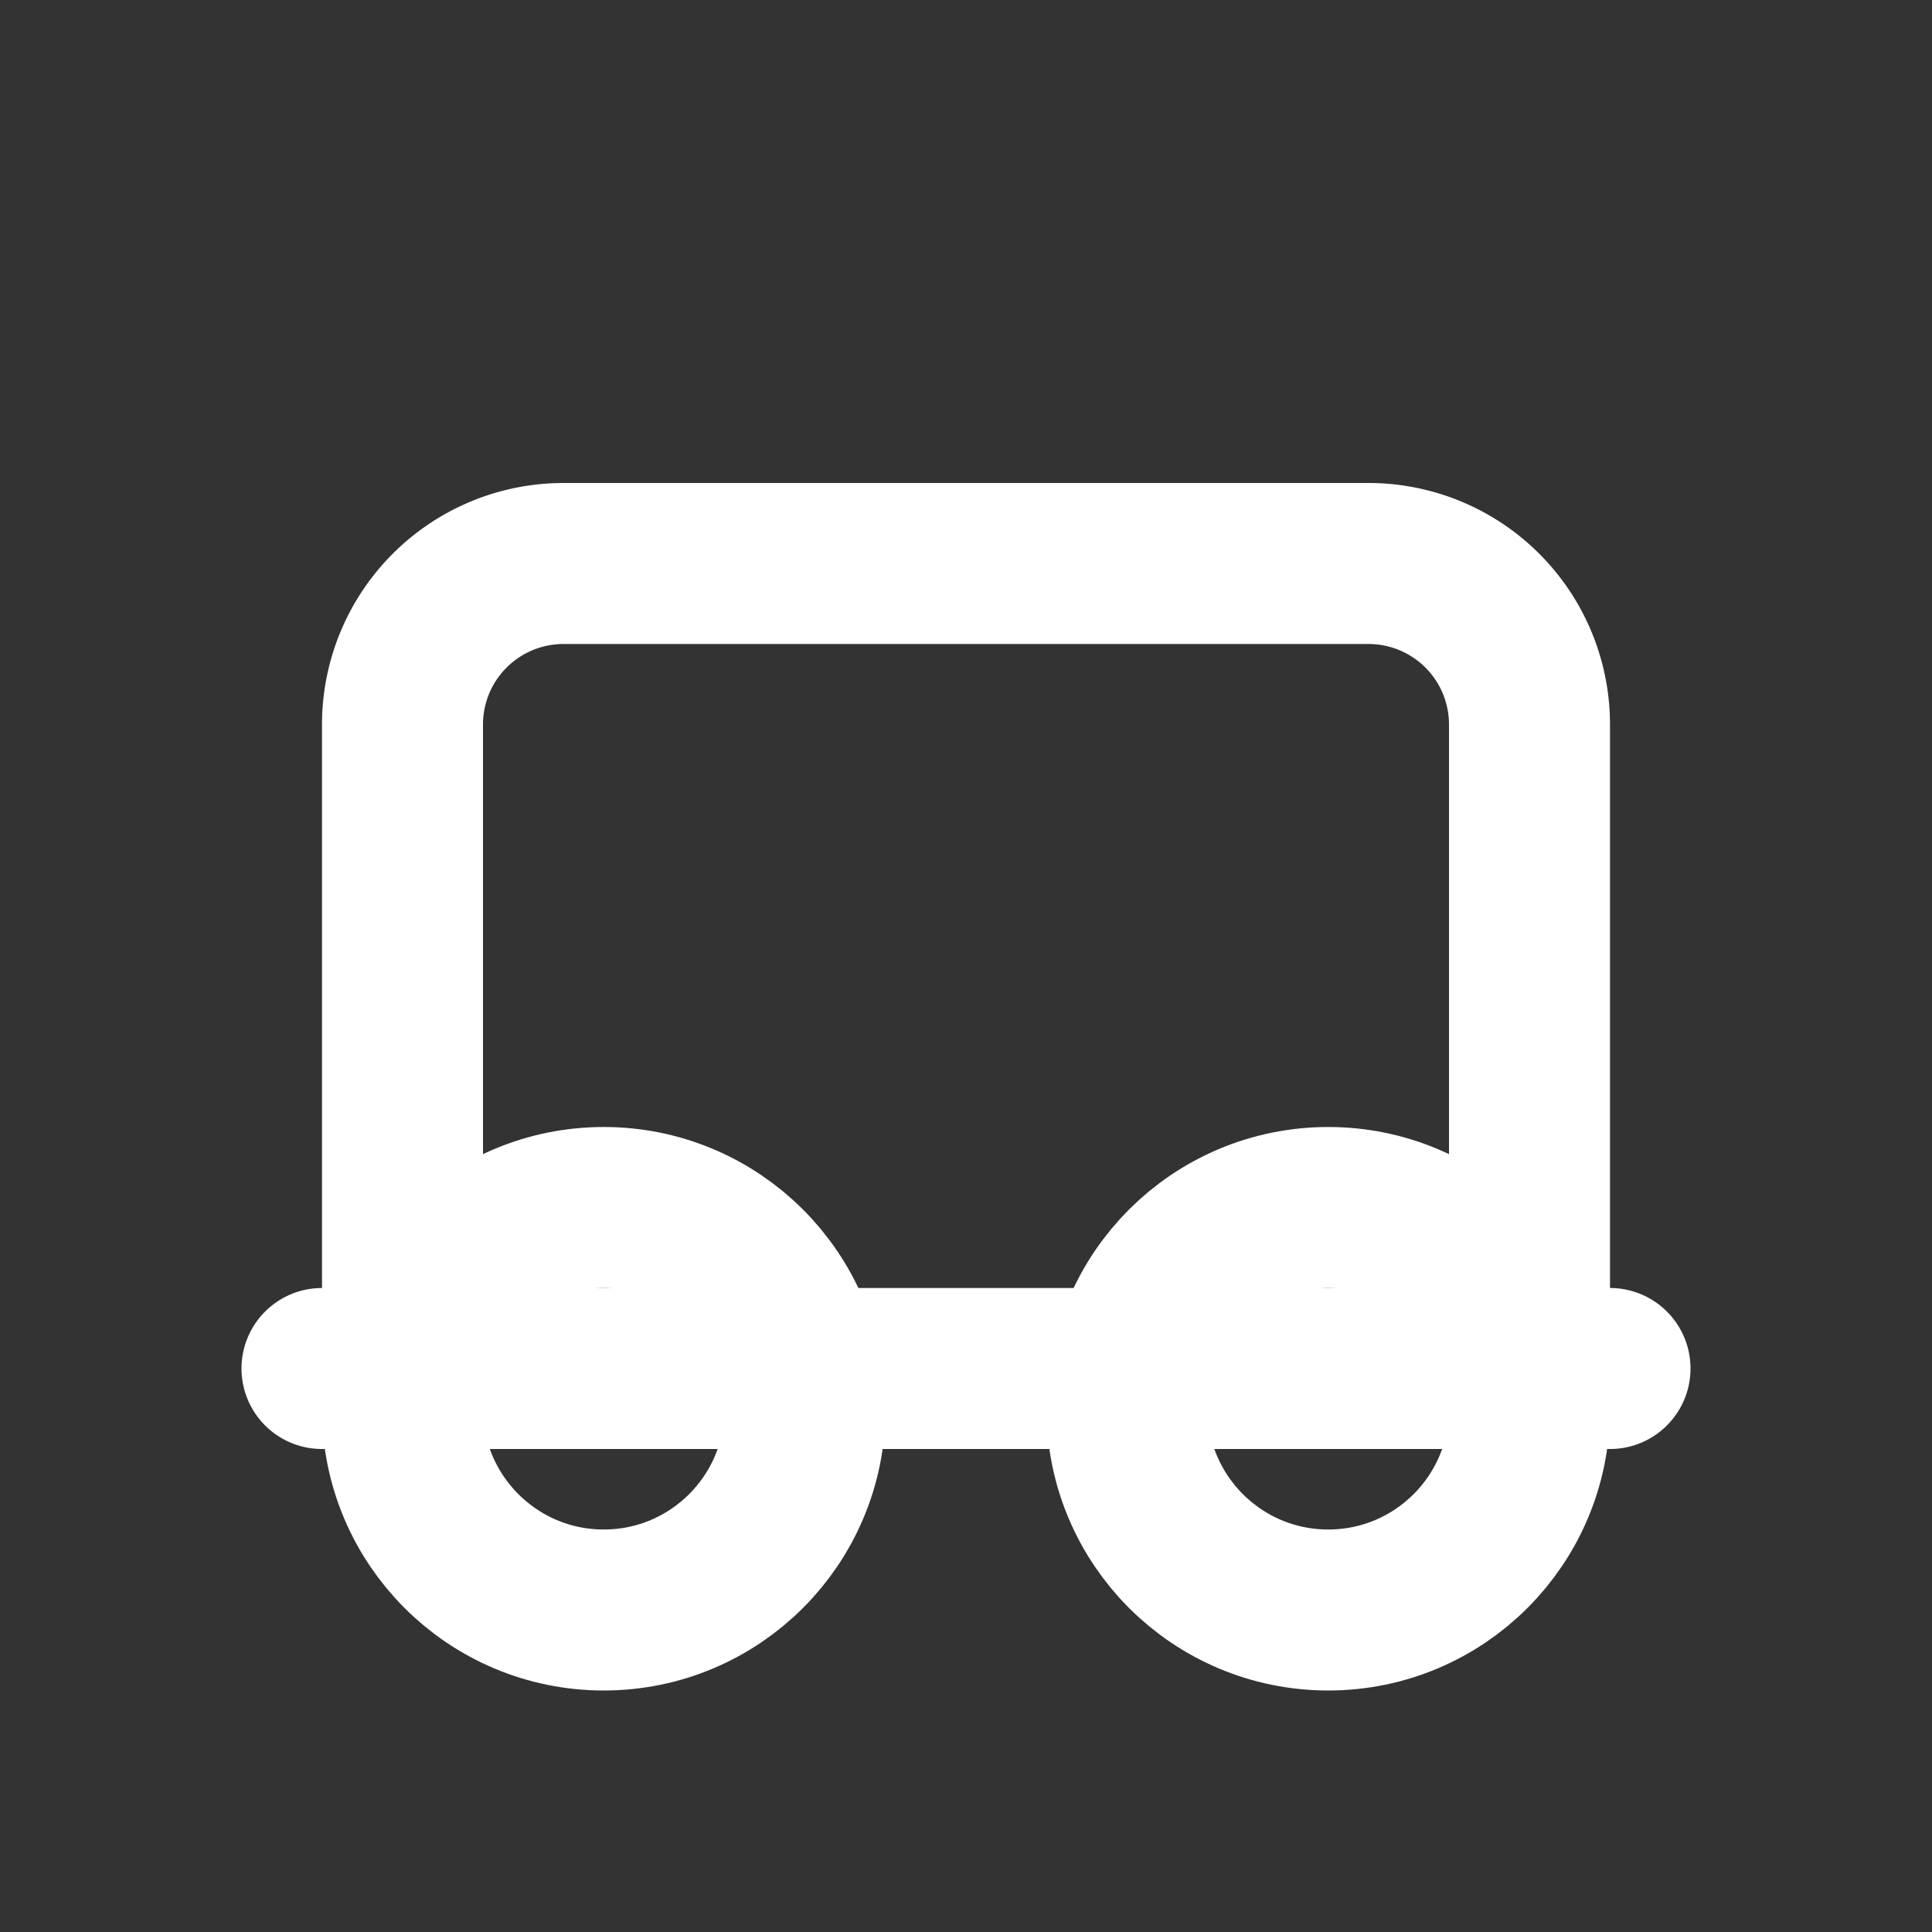 <svg xmlns="http://www.w3.org/2000/svg" width="24" height="24" fill="none" stroke="white" stroke-width="2" stroke-linecap="round" stroke-linejoin="round">
  <rect width="100%" height="100%" fill="#333333" stroke="none"/>
  <path d="M4 17h16M5 17V9a2 2 0 0 1 2-2h10a2 2 0 0 1 2 2v8"/>
  <circle cx="7.5" cy="17.5" r="2.5"/>
  <circle cx="16.5" cy="17.5" r="2.5"/>
</svg>
